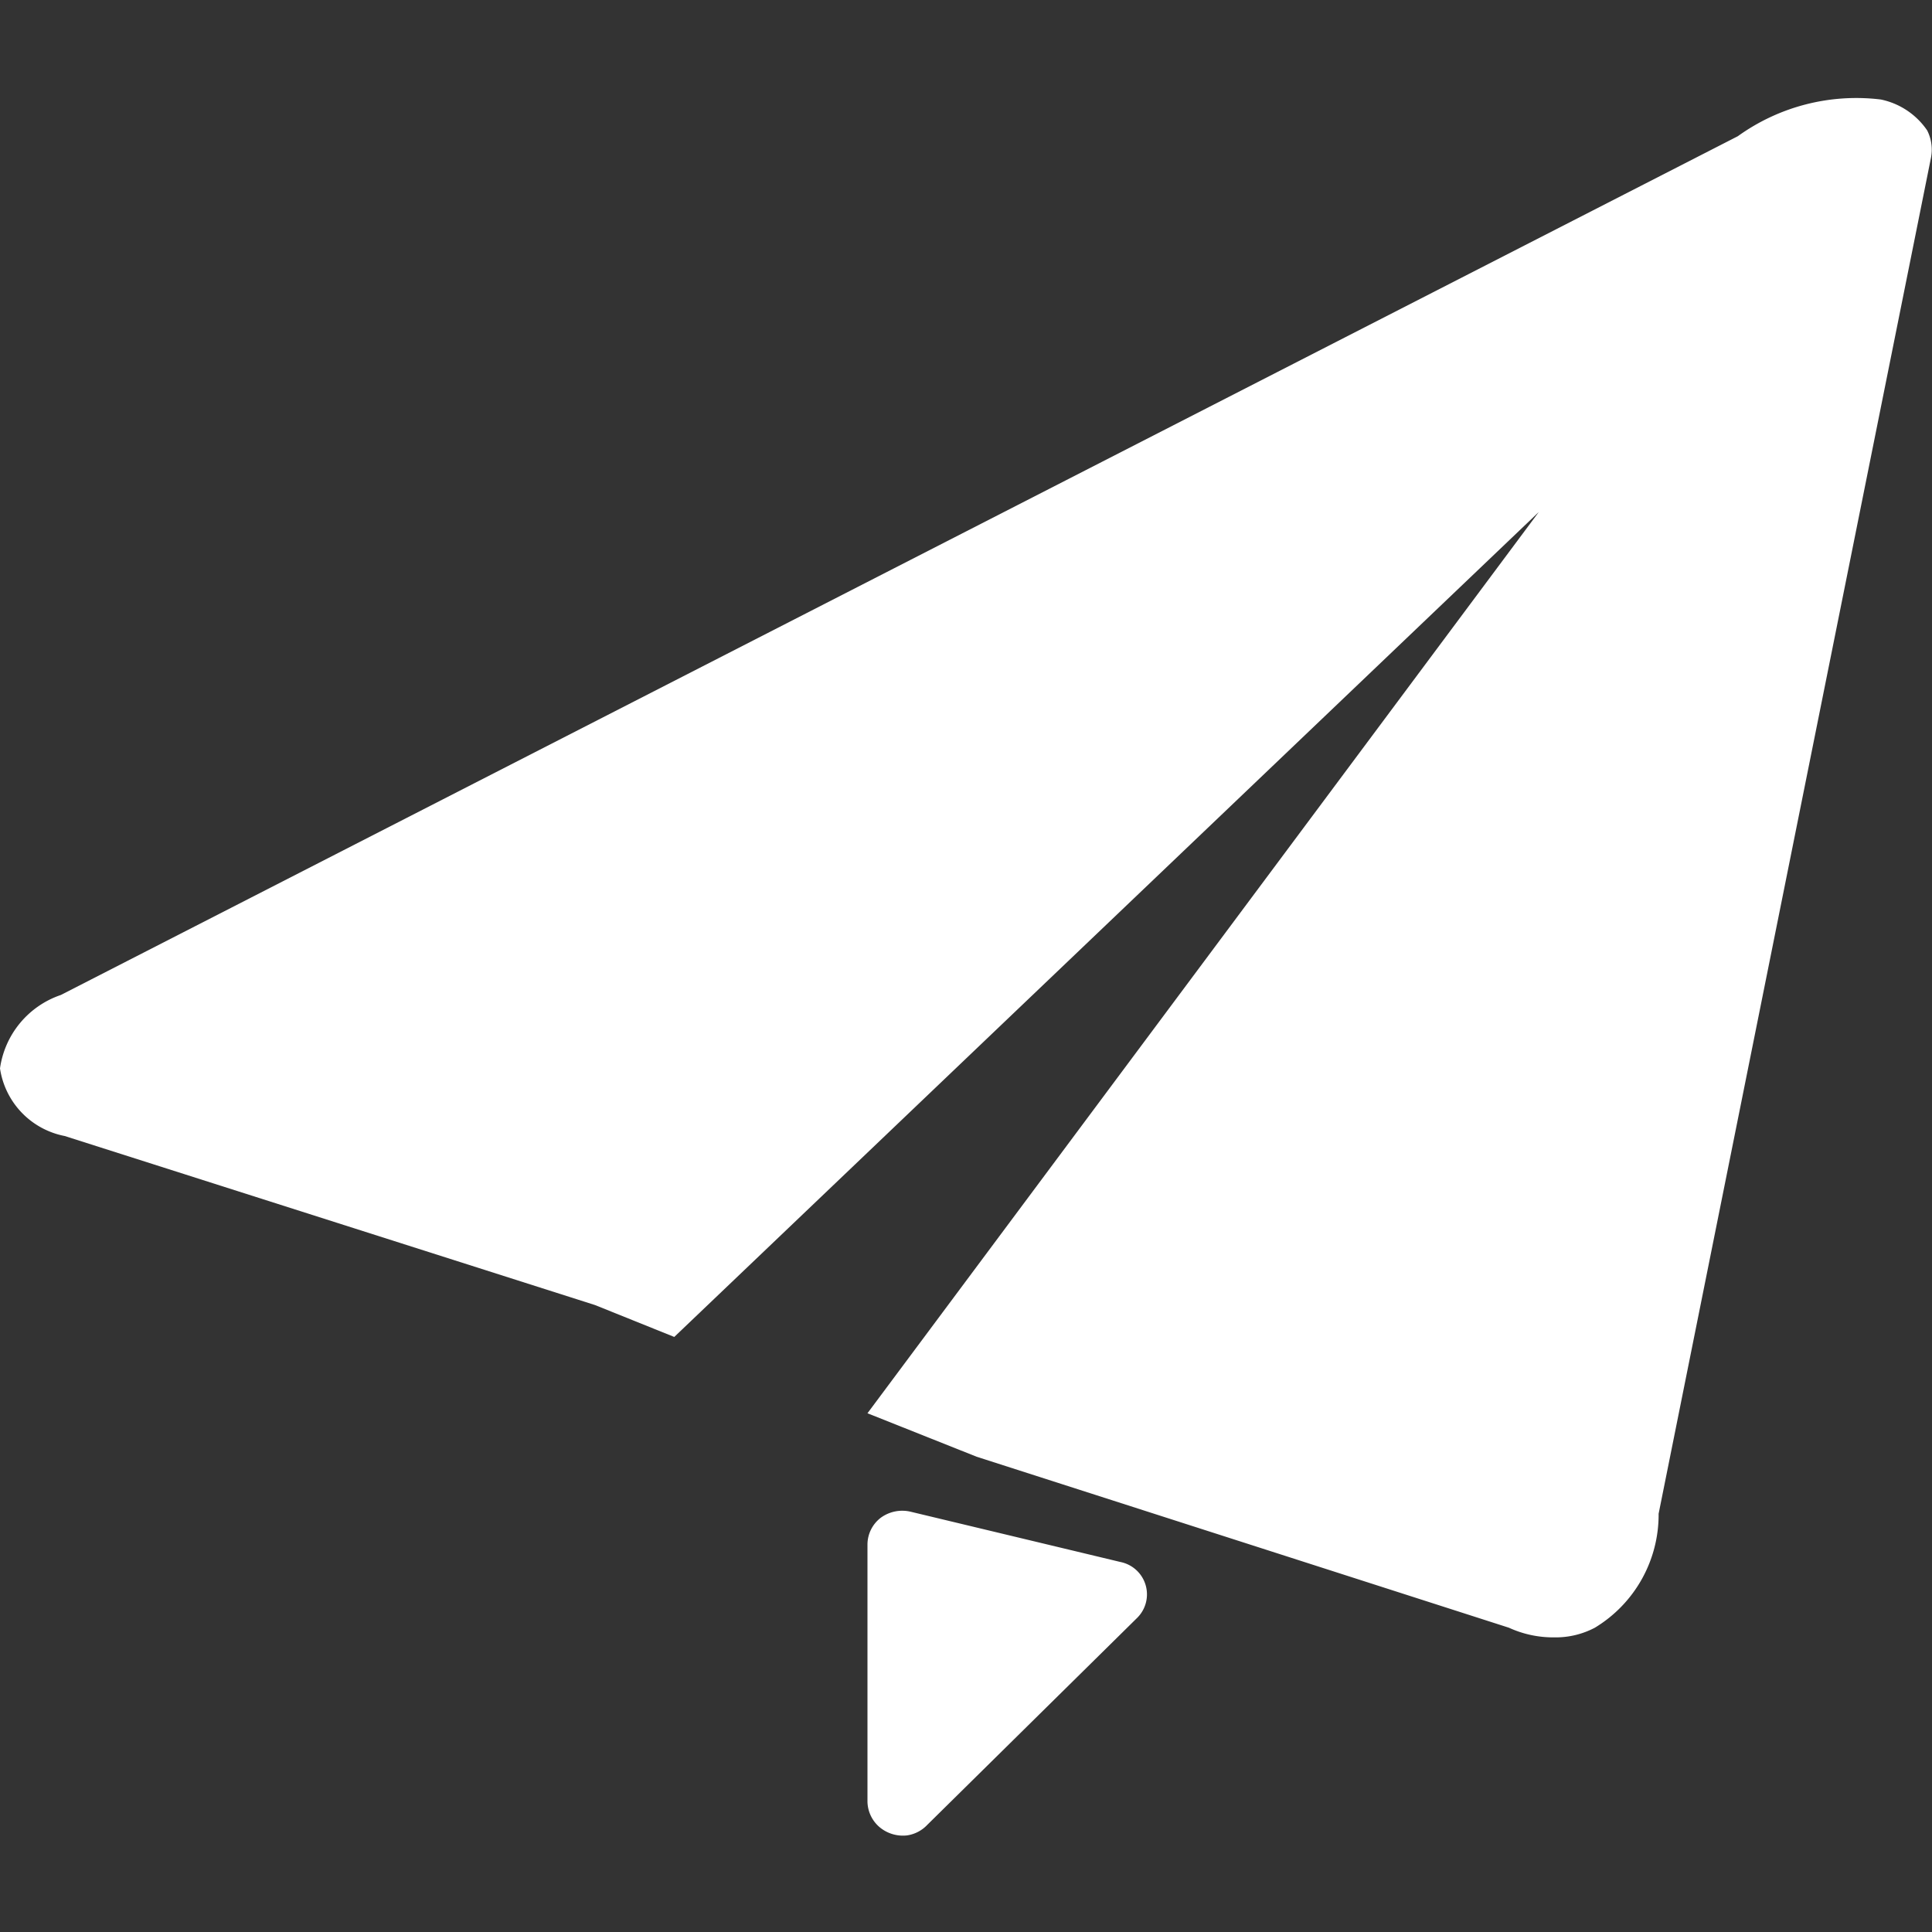 <svg xmlns="http://www.w3.org/2000/svg" width="20" height="20" viewBox="0 0 20 20">
  <rect x="0" y="0" width="20" height="20" fill="#333333" stroke="none"/>
<defs>
    <style>
      .cls-1 {
        fill: #fff;
        fill-rule: evenodd;
      }
    </style>
  </defs>
  <path id="icon_footer_send" class="cls-1" d="M1592.95,6765.35a0.769,0.769,0,0,0-.48-0.32,2.1,2.1,0,0,0-1.48.38l-17.36,8.89a0.941,0.941,0,0,0-.63.76,0.838,0.838,0,0,0,.67.7l5.49,1.75,0.82,0.33,8.95-8.54-6.95,9.33,1.13,0.45,5.51,1.77a1.1,1.1,0,0,0,.47.1,0.868,0.868,0,0,0,.42-0.1,1.368,1.368,0,0,0,.66-1.18l2.82-14.04a0.44,0.44,0,0,0-.04-0.28h0ZM1582.39,6783a0.376,0.376,0,0,1-.29-0.09,0.355,0.355,0,0,1-.12-0.26v-2.66a0.35,0.35,0,0,1,.14-0.28,0.378,0.378,0,0,1,.31-0.06l2.17,0.52a0.342,0.342,0,0,1,.17.58l-2.17,2.14a0.36,0.36,0,0,1-.21.11h0Zm0,0" transform="translate(-1573 -6764)"/>
</svg>
